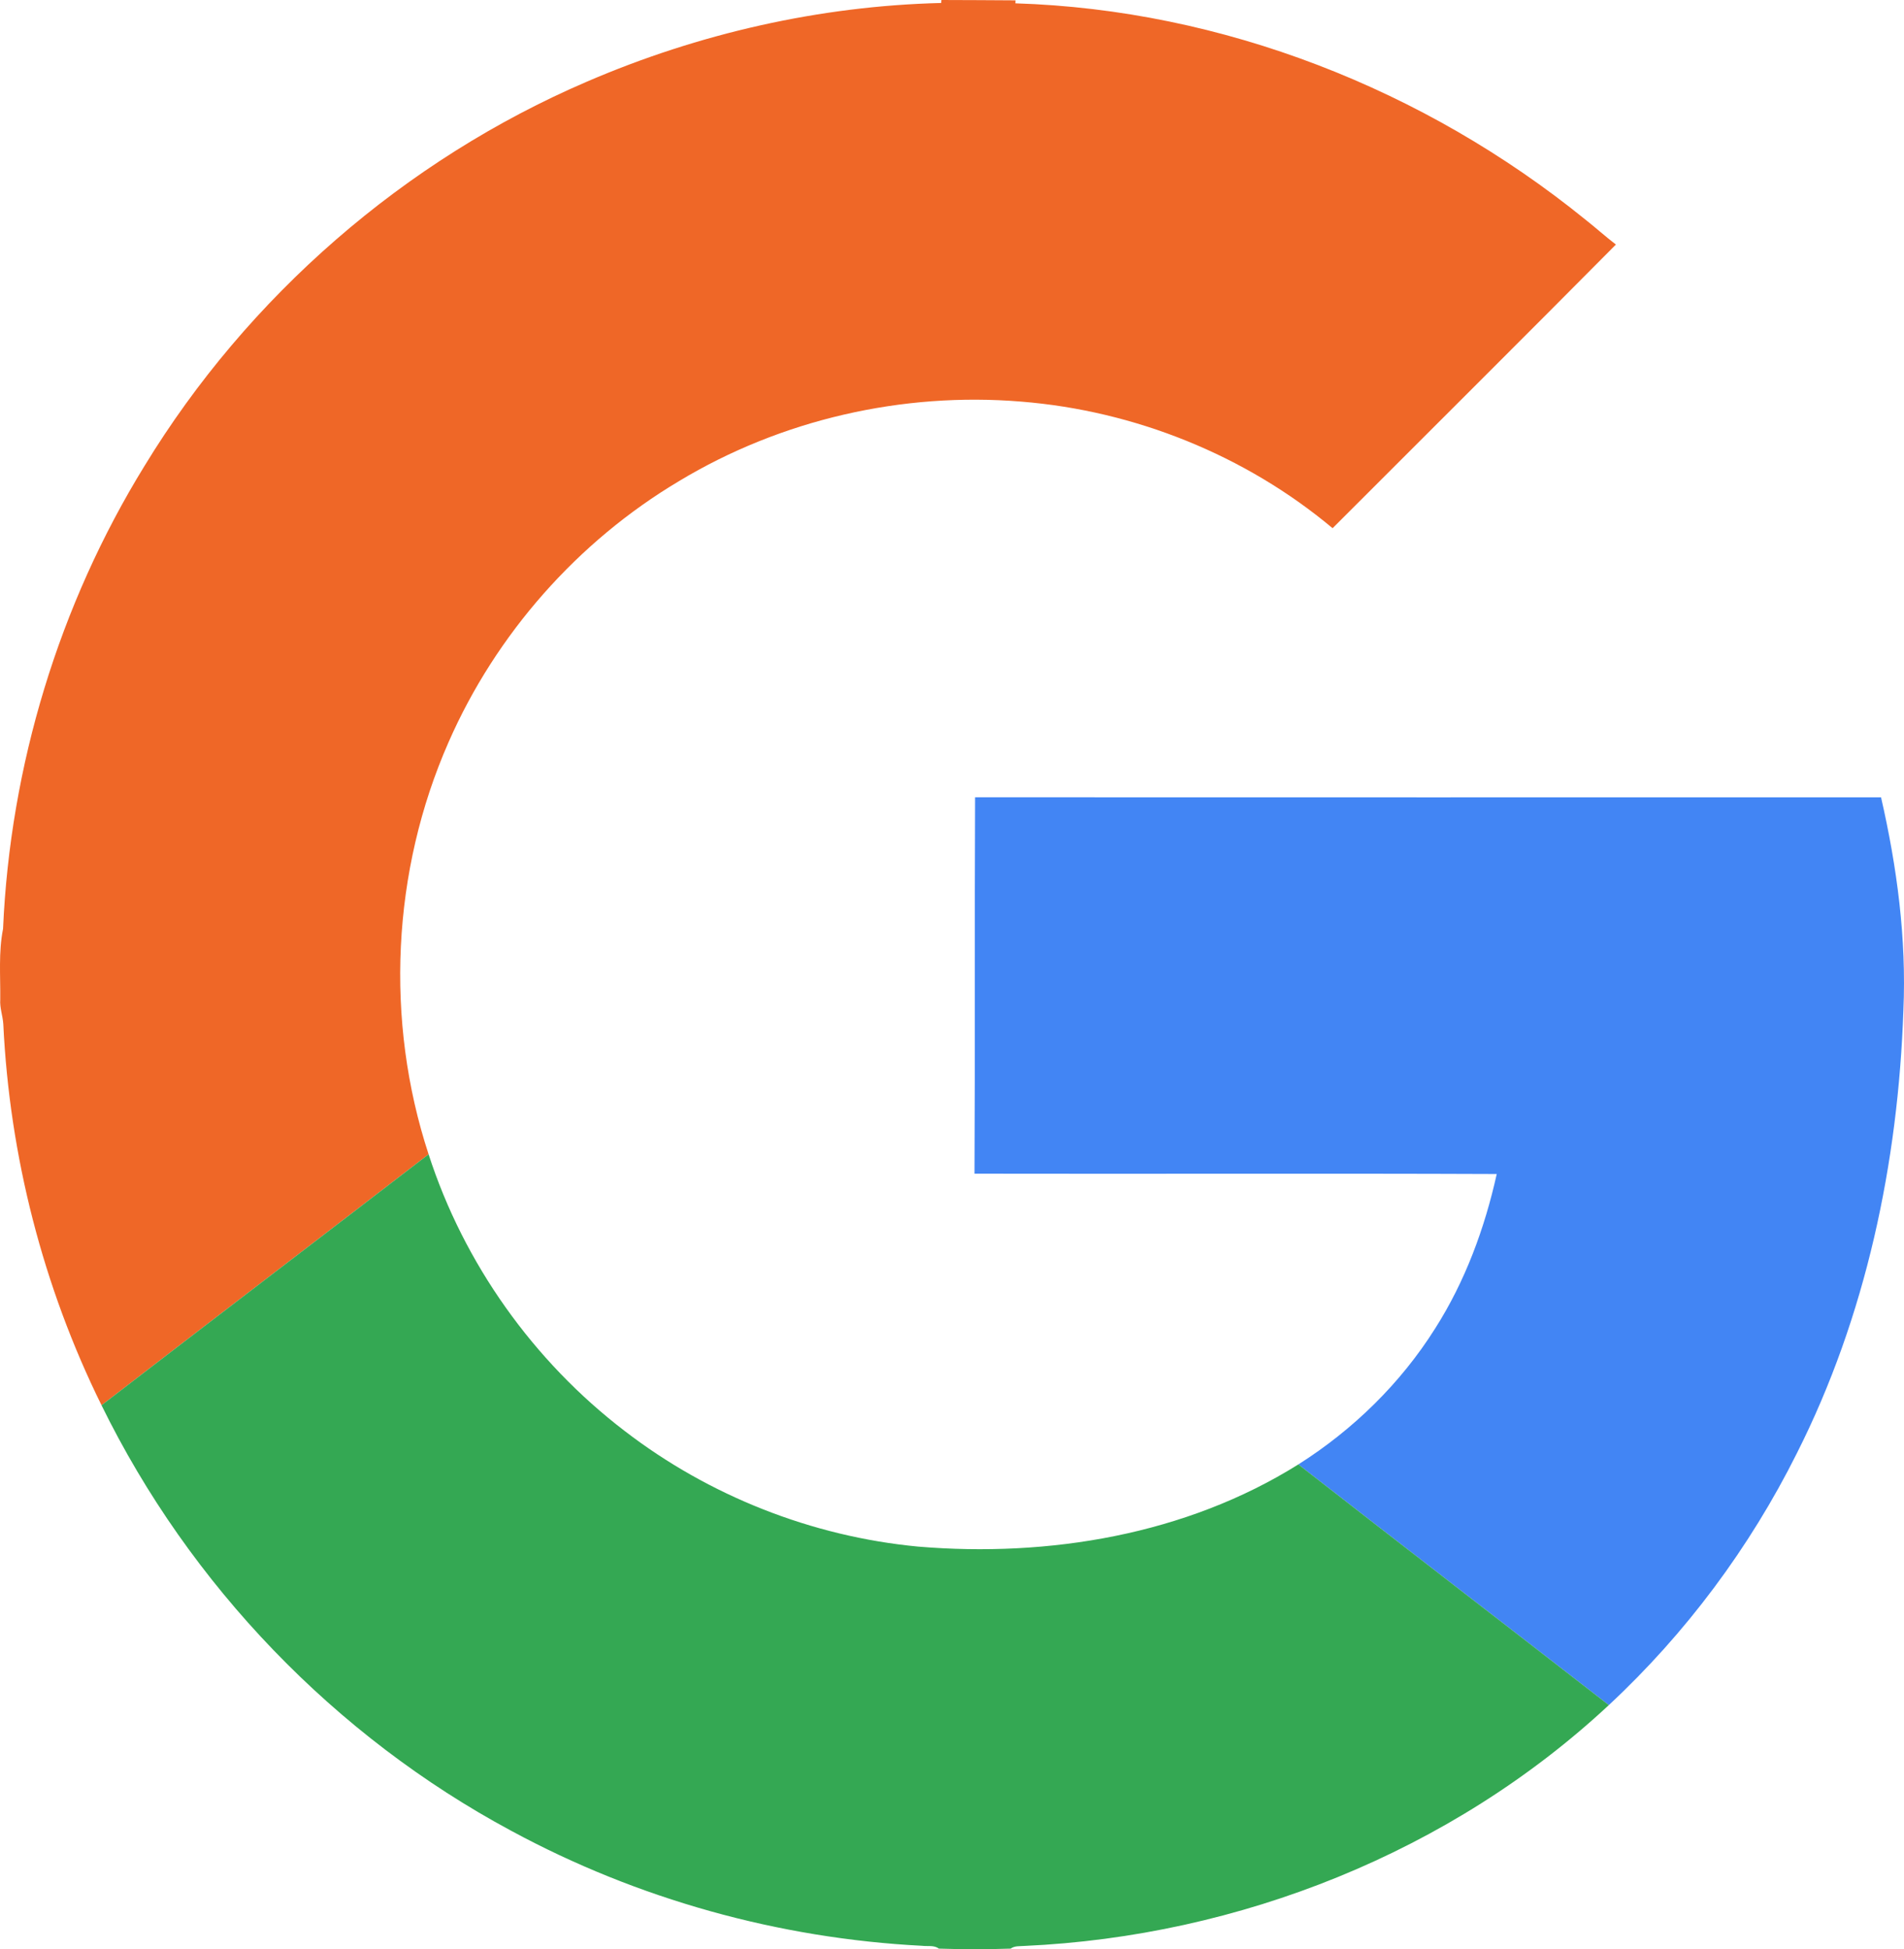 <svg xmlns="http://www.w3.org/2000/svg" width="538.303" height="551.069" viewBox="24.407 0.47 538.303 551.069"><path fill="#EF6727" d="M290.58.47c6.98.05 13.96.02 20.94.1l-.03.84c58.5 1.81 115.7 24.31 161.05 61.07 2.95 2.32 5.74 4.84 8.72 7.13-26.6 26.83-53.41 53.46-80.1 80.19-24.68-20.67-55.99-33.23-88.06-35.79-33.51-2.77-67.87 5.08-96.69 22.46-28.67 17.07-51.78 43.25-65.18 73.81-16.03 36.41-18.05 78.72-5.65 116.52-30.79 23.7-61.7 47.24-92.47 70.95-16.54-33.5-25.99-70.45-27.77-107.76-.15-2.35-1.04-4.6-.86-6.98.07-6.64-.52-13.37.79-19.93 2.01-46.06 15.79-91.57 39.97-130.85 29.21-47.96 73.54-86.54 125.15-108.7 31.56-13.59 65.73-21.38 100.1-22.22l.09-.84z"/><path fill="#4285F4" d="M300.09 225.87c85.38.04 170.76.01 256.13.01 4.52 19.71 7.21 39.95 6.32 60.2-1.48 43.18-10.58 86.55-30.14 125.29-13.3 26.62-31.35 50.87-53.14 71.15-29.23-22.71-58.59-45.27-87.78-68.04 15.48-9.8 28.91-22.92 38.68-38.44 8.48-13.31 14-28.3 17.41-43.66-49.21-.2-98.43 0-147.65-.1.18-35.47.01-70.95.17-106.41z"/><path fill="#34A853" d="M145.58 326.8c9.98 30.89 29.65 58.51 55.43 78.22 23.86 18.37 52.96 29.85 82.94 32.69 36.96 3.1 75.77-3.34 107.53-23.23 29.19 22.77 58.55 45.33 87.78 68.04-44.59 41.55-104.53 65.35-165.22 68.09-1.32.11-2.77-.08-3.9.76-6.76.23-13.53.22-20.3 0-1.35-1.05-3.18-.59-4.76-.8-40.46-2.07-80.46-13.2-116.1-32.49-49.88-26.78-90.96-69.5-115.87-120.33 30.77-23.71 61.68-47.25 92.47-70.95z"/></svg>
